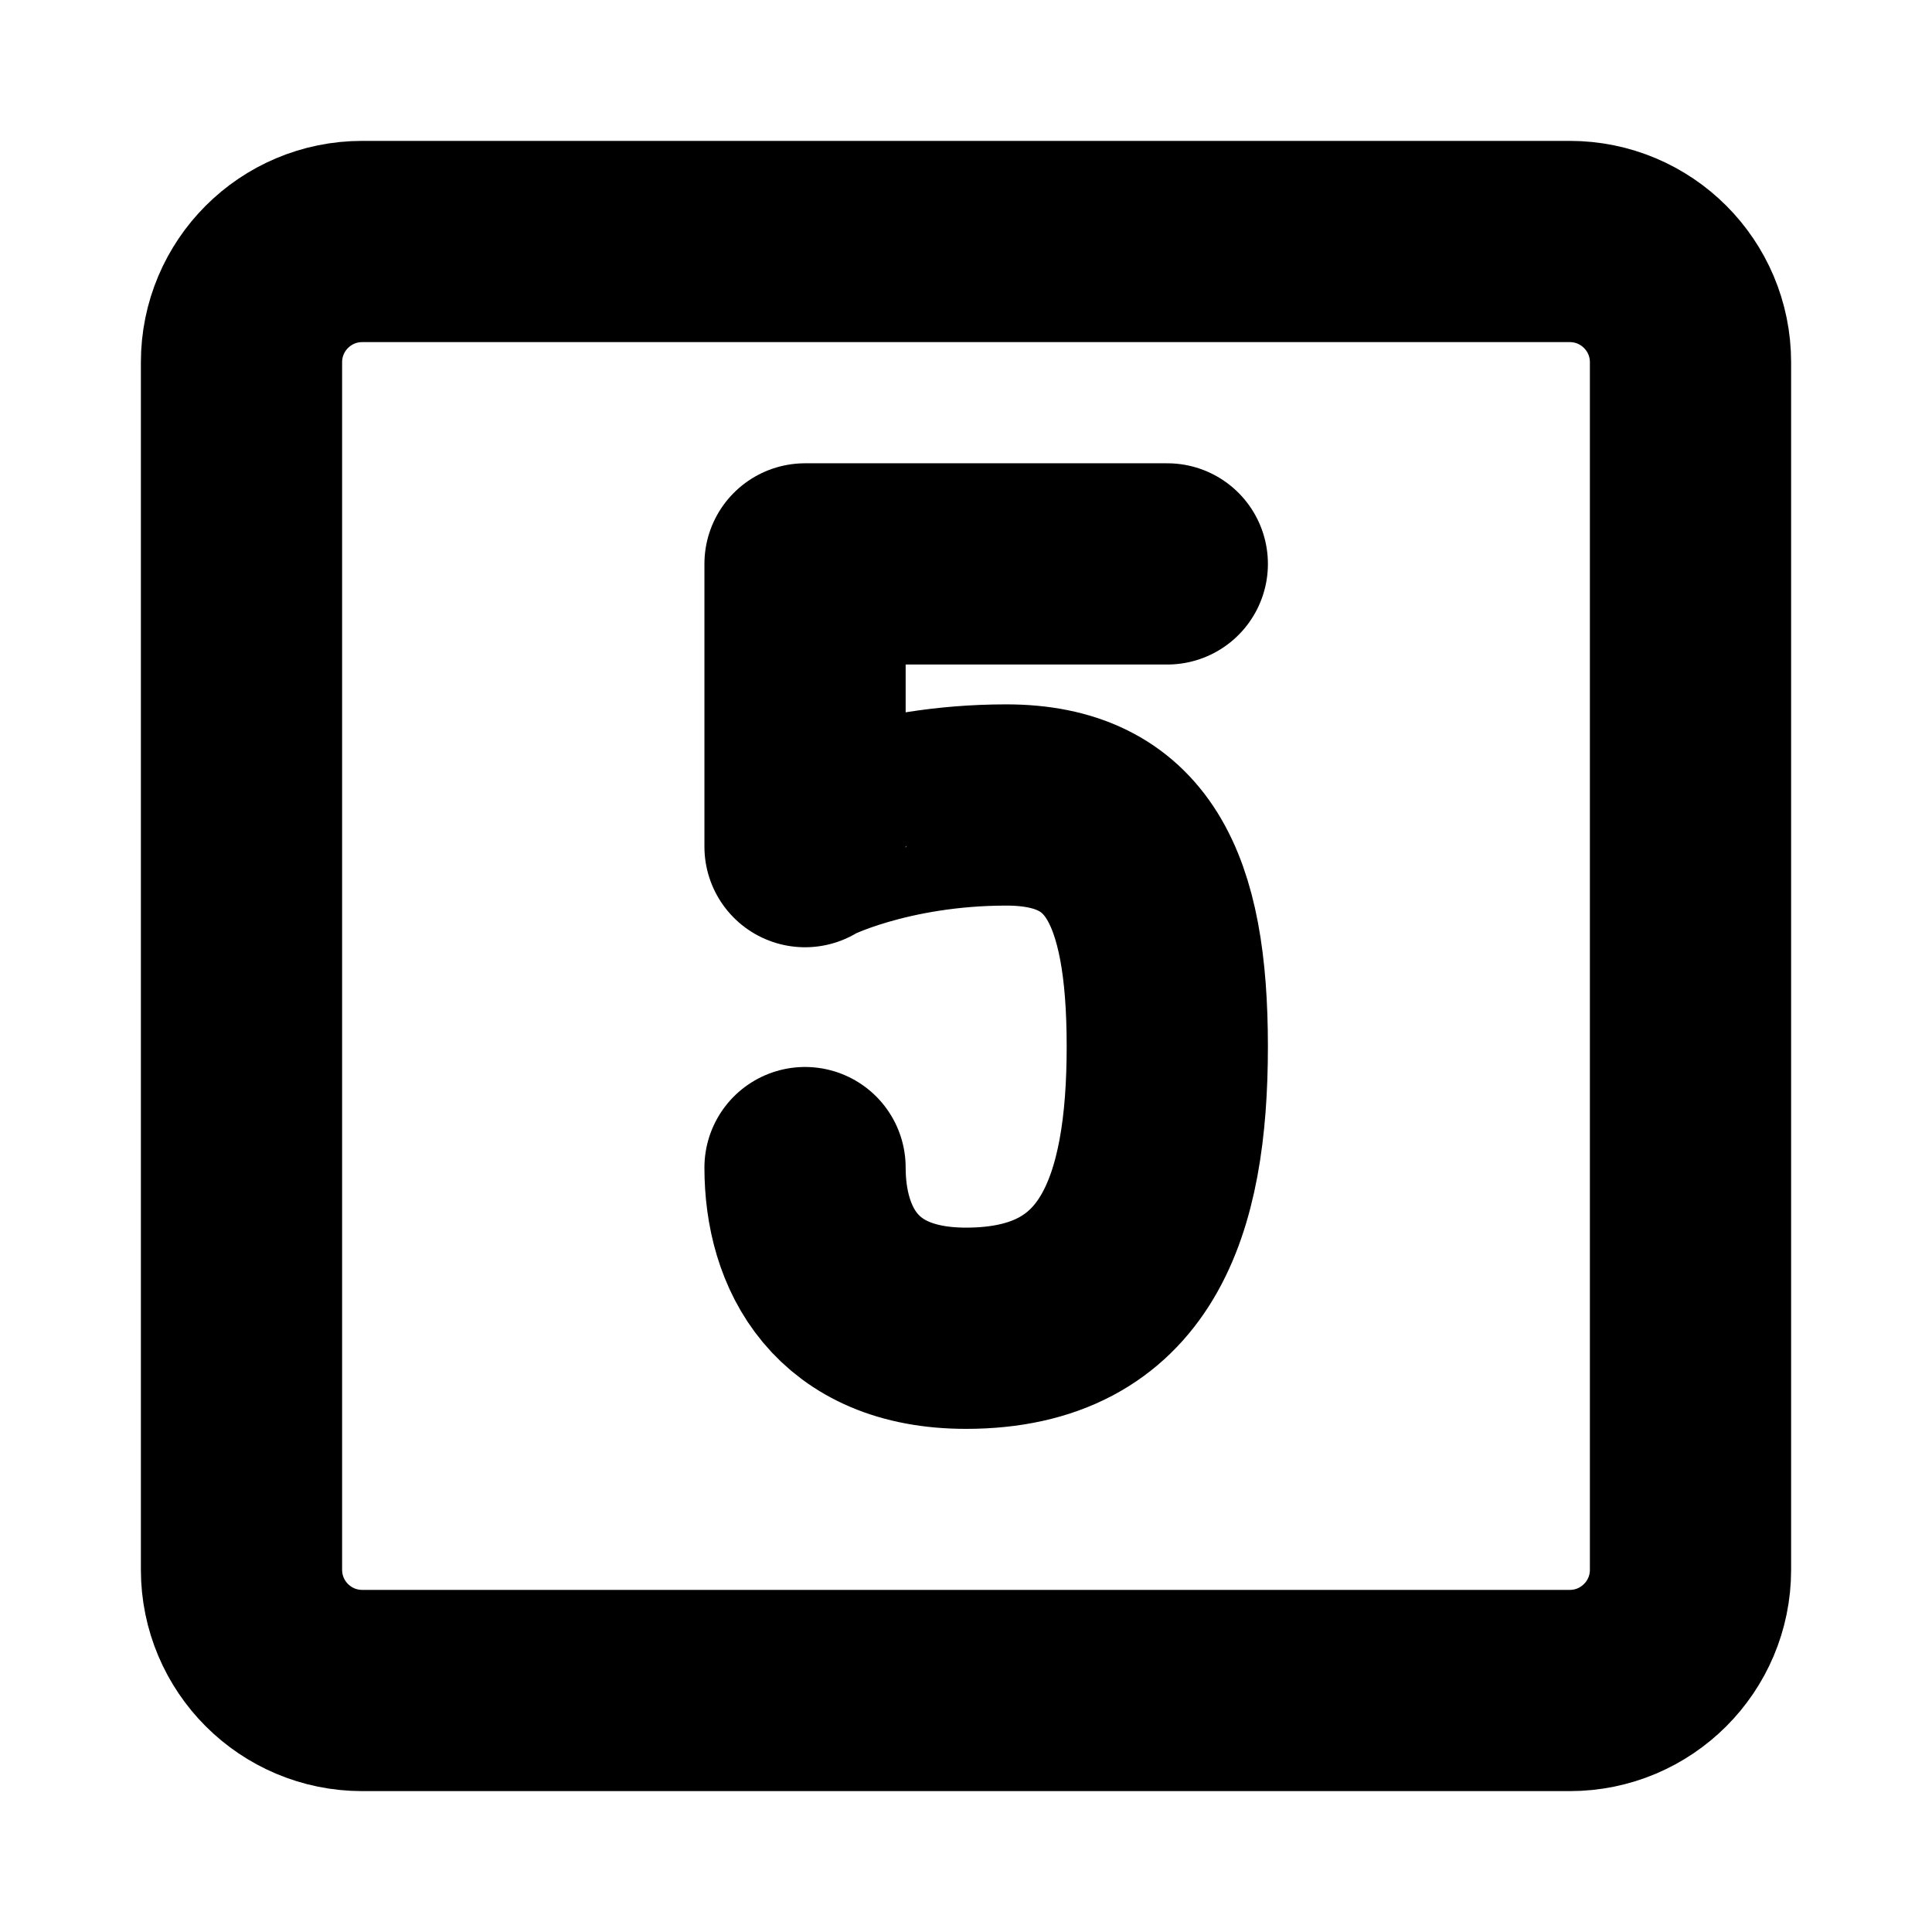 <svg width="32" height="32" viewBox="0 0 32 32" fill="none" xmlns="http://www.w3.org/2000/svg">
<path d="M26 4H6C4.895 4 4 4.895 4 6V26C4 27.105 4.895 28 6 28H26C27.105 28 28 27.105 28 26V6C28 4.895 27.105 4 26 4Z" stroke="black" stroke-width="3.333" stroke-linecap="round" stroke-linejoin="round"/>
<path d="M19.334 9.34H13.334V14.023C13.334 14 14.667 13.333 16.667 13.333C18.667 13.333 19.334 14.689 19.334 17.333C19.334 19.977 18.667 22 16 22C14 22 13.334 20.667 13.334 19.339" stroke="black" stroke-width="3.333" stroke-linecap="round" stroke-linejoin="round"/>
</svg>
